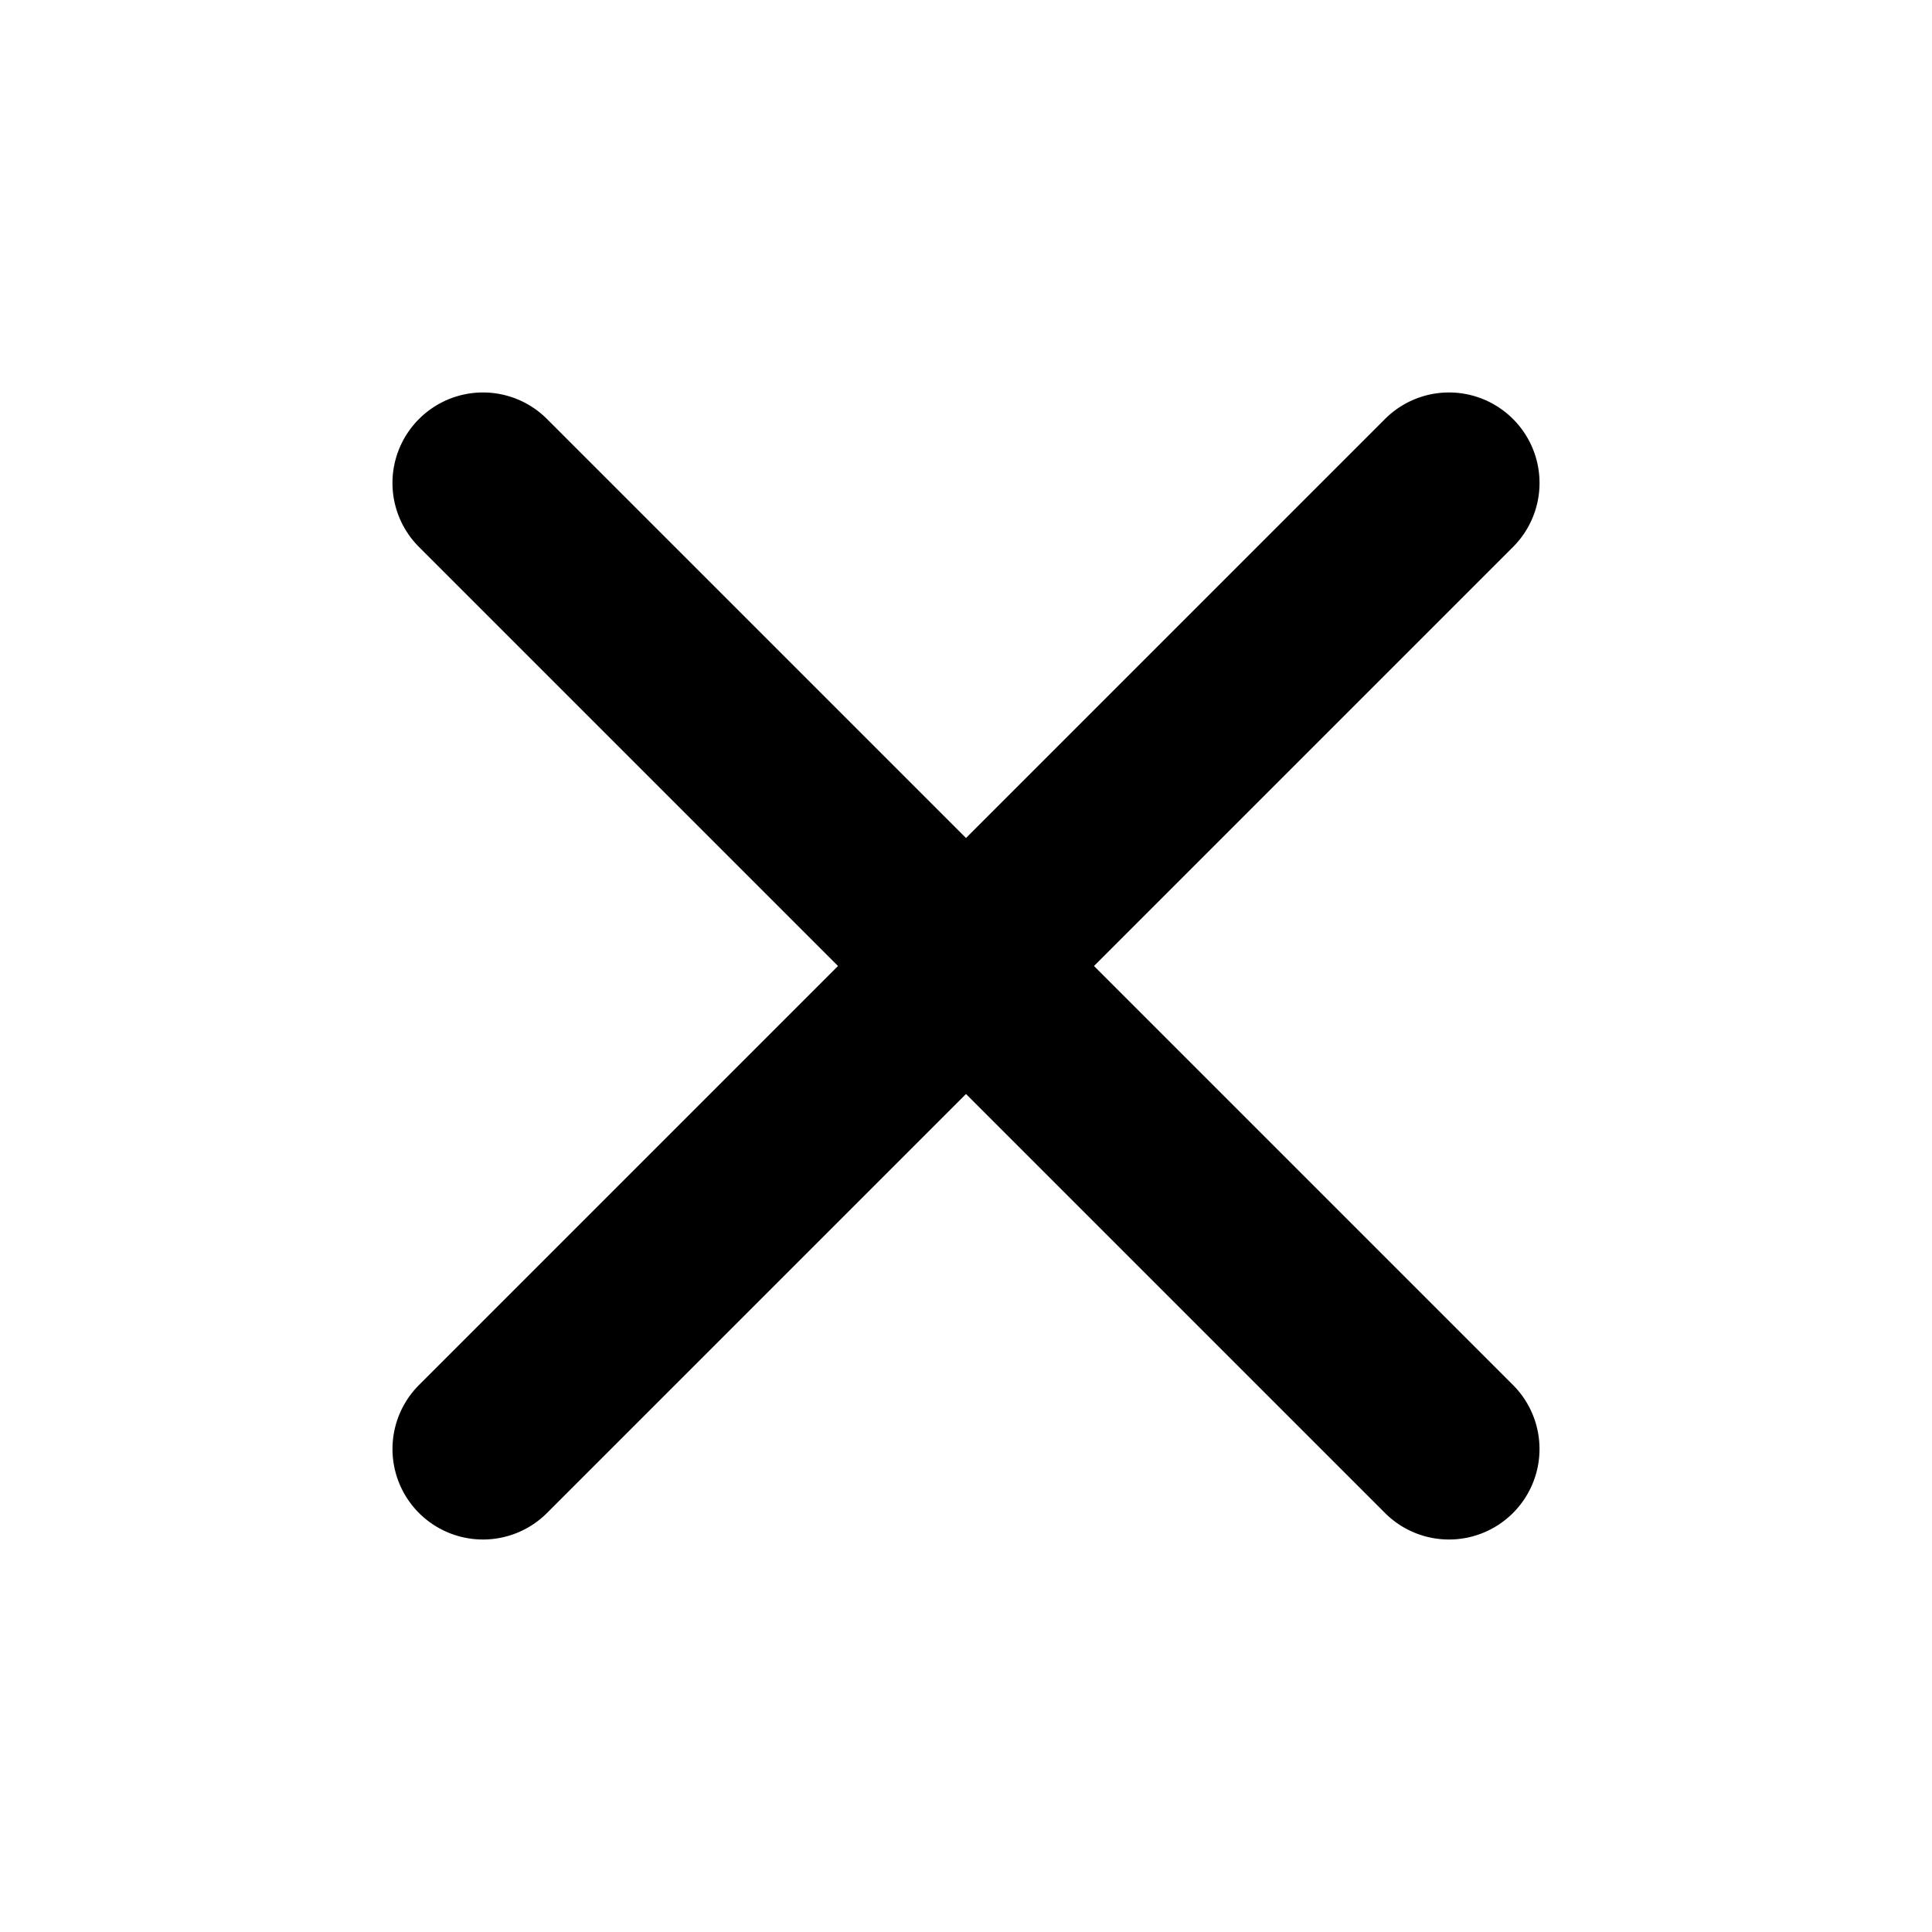<svg xmlns="http://www.w3.org/2000/svg" fill="none" viewBox="0 0 16 16"><path fill="currentColor" d="M3.47 3.47a.749.749 0 011.06 0l8 8a.749.749 0 11-1.06 1.06l-8-8a.749.749 0 010-1.06z"/><path fill="currentColor" d="M12.53 3.47a.749.749 0 010 1.06l-8 8a.749.749 0 11-1.06-1.06l8-8a.749.749 0 011.06 0z"/></svg>